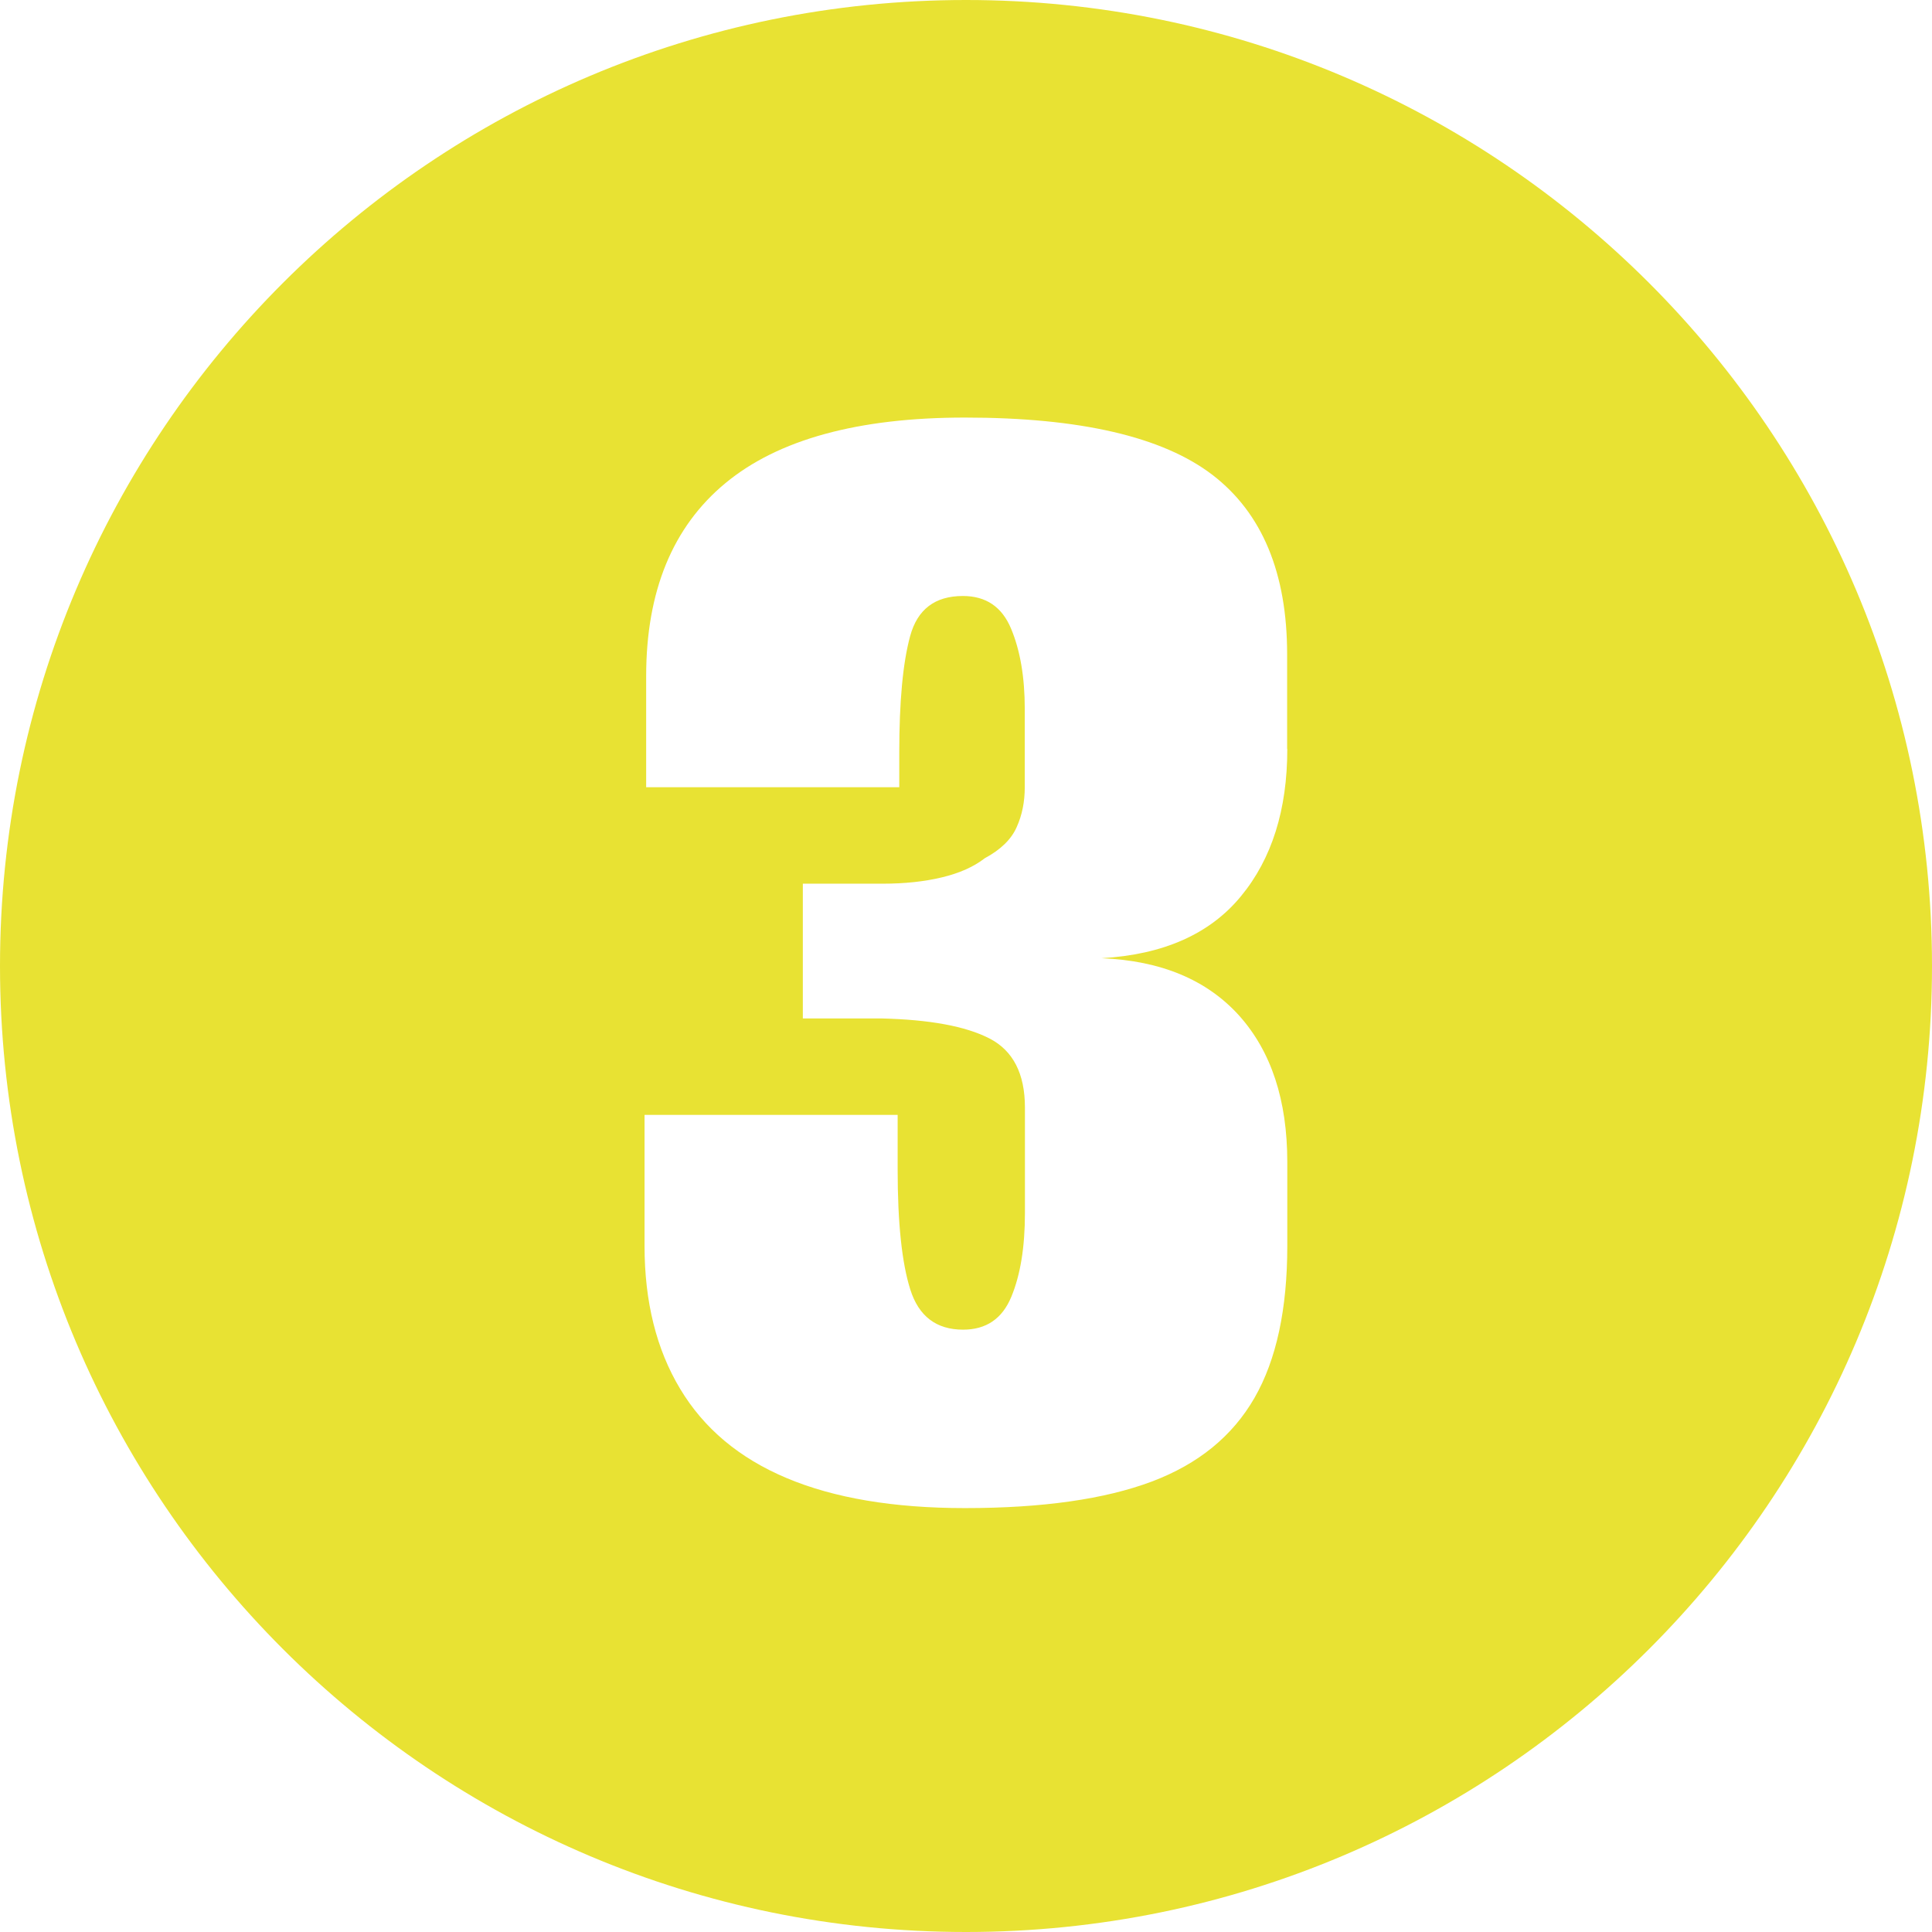 <?xml version="1.0" encoding="UTF-8"?><svg id="Layer_2" xmlns="http://www.w3.org/2000/svg" viewBox="0 0 119 119"><defs><style>.cls-1{fill:#e8e233;}</style></defs><g id="Layer_1-2"><path class="cls-1" d="M59.5,0C26.64,0,0,26.64,0,59.5s26.64,59.5,59.5,59.5,59.5-26.64,59.5-59.5S92.36,0,59.5,0ZM79.29,46.13c0,3.74-.95,6.77-2.86,9.08-1.91,2.32-4.77,3.59-8.58,3.81,3.66.15,6.48,1.33,8.47,3.53,1.98,2.21,2.97,5.21,2.97,9.03v5.16c0,3.89-.67,7.01-2.02,9.36-1.35,2.35-3.46,4.08-6.34,5.16s-6.71,1.63-11.49,1.63c-4.41,0-8.07-.62-10.99-1.85-2.92-1.23-5.1-3.06-6.56-5.5-1.46-2.43-2.19-5.36-2.19-8.8v-8.07h15.59v3.36c0,3.29.26,5.76.78,7.4.52,1.65,1.61,2.47,3.25,2.47,1.42,0,2.41-.67,2.97-2.02.56-1.35.84-3.06.84-5.16v-6.5c0-2.09-.73-3.51-2.19-4.26-1.46-.75-3.68-1.16-6.67-1.23h-4.82v-8.3h4.93c1.35,0,2.56-.13,3.64-.39,1.08-.26,1.96-.65,2.64-1.18.97-.52,1.63-1.16,1.96-1.91.34-.75.5-1.57.5-2.47v-4.82c0-1.94-.28-3.59-.84-4.93-.56-1.35-1.55-2.02-2.97-2.02-1.72,0-2.8.82-3.25,2.47-.45,1.65-.67,4.04-.67,7.18v2.13h-15.59v-6.84c0-5.23,1.63-9.2,4.88-11.89s8.17-4.04,14.75-4.04c7.1,0,12.18,1.18,15.25,3.53,3.06,2.35,4.6,6.04,4.6,11.05v5.83Z"/></g></svg>